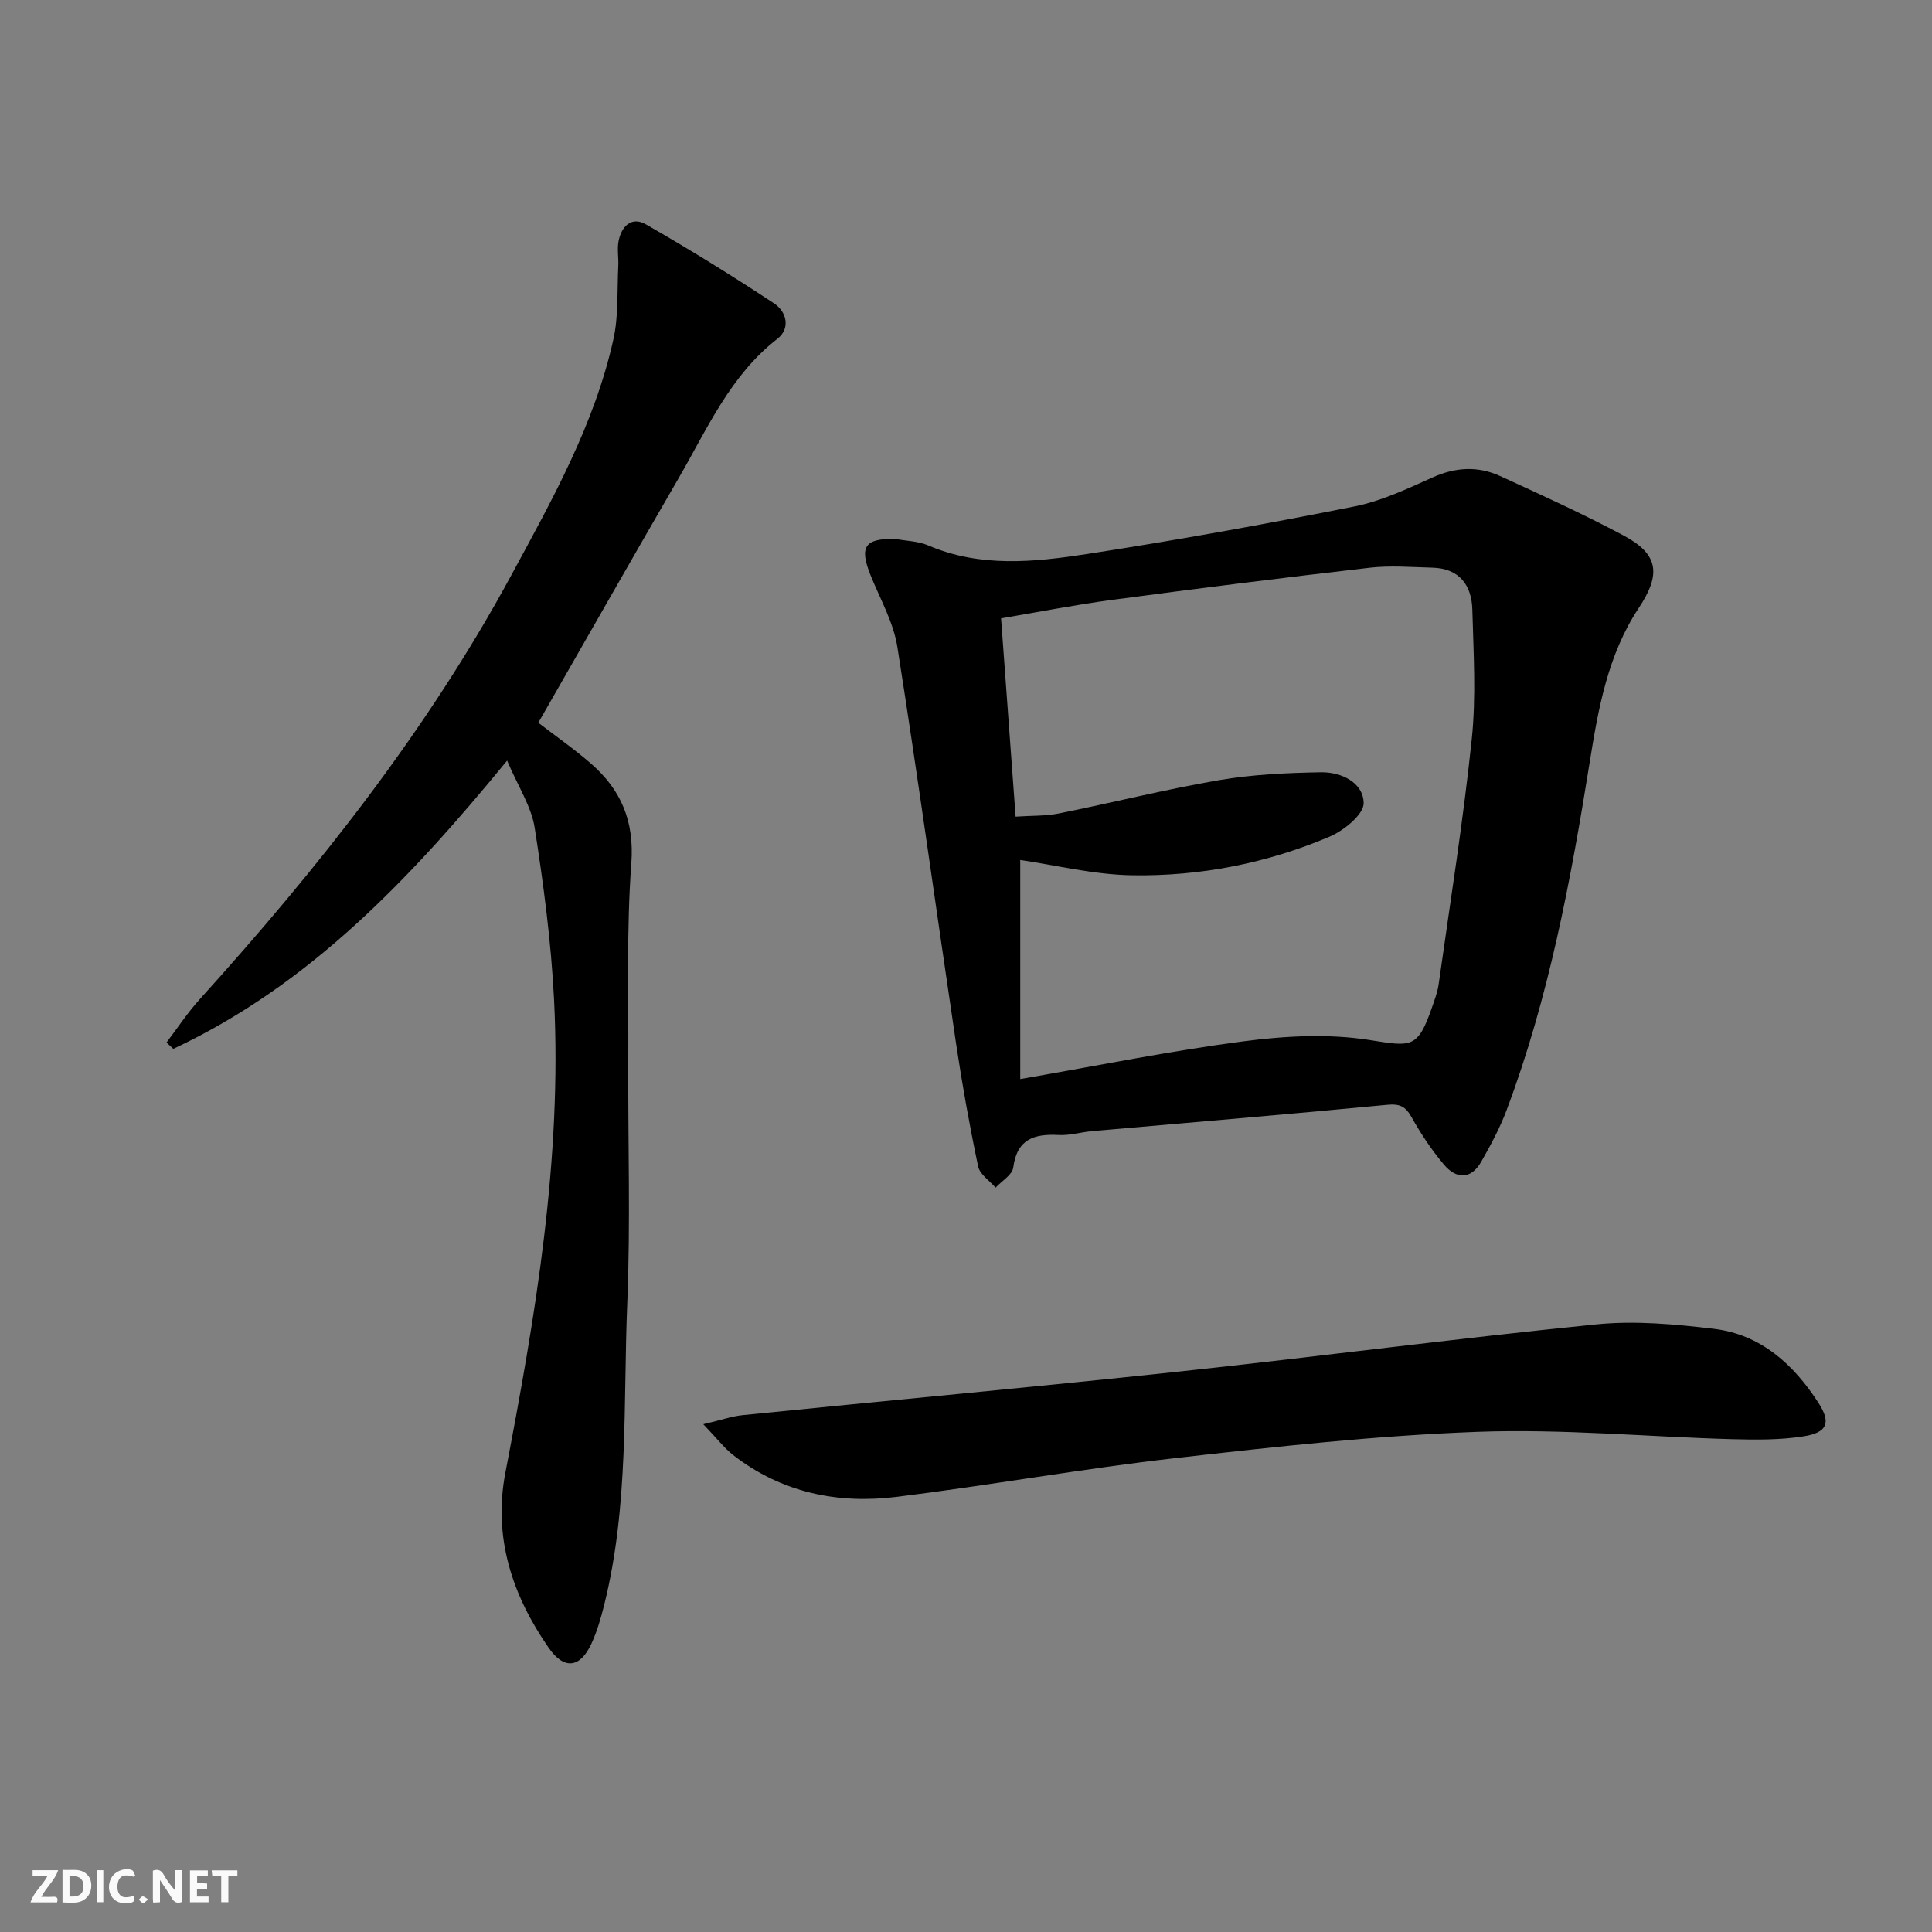 <svg enable-background="new 0 0 400 400" viewBox="0 0 400 400" xmlns="http://www.w3.org/2000/svg"><rect x="0" y="0" width="400" height="400" fill="#808080" stroke="none"/><g fill="#fbfafa"><path d="m37.59 393.81c-.92.31-1.52.05-2-.78-.7-1.2-1.52-2.34-2.47-3.78v4.59c-.55.03-.95.05-1.41.07-.03-.37-.06-.64-.06-.91 0-1.91 0-3.81 0-5.7 1.13-.41 1.77-.03 2.29.91.62 1.11 1.38 2.14 2.31 3.19v-4.2h1.35v6.61z"/><path d="m12.94 393.88v-6.75c1.9.19 3.93-.54 5.37 1.29.8 1.01.78 2.88.03 3.97-1.37 1.97-3.4 1.51-5.4 1.49m1.45-1.22c2.04.12 2.92-.58 2.89-2.21-.03-1.51-.98-2.19-2.89-2z"/><path d="m11.81 393.87h-5.49c.68-2.18 2.47-3.48 3.51-5.45h-3.08v-1.21h5.29c-.71 2.13-2.44 3.48-3.47 5.51.86 0 1.63.04 2.39-.01.79-.05 1.14.21.85 1.16"/><path d="m39.33 393.86v-6.61h3.7v1.07h-2.22v1.52c.68.04 1.34.09 2.07.13v1.07c-.72.05-1.38.09-2.1.14v1.48h2.4v1.19h-3.85z"/><path d="m27.71 388.56c-1.15-.3-2.46-.61-3.1.64-.37.73-.41 1.93-.06 2.67.63 1.35 1.99.93 3.17.68.35.94-.01 1.32-.93 1.46-1.62.25-3.05-.27-3.76-1.48-.73-1.25-.6-3.03.31-4.17.88-1.11 2.71-1.7 4-1.16.32.13.44.74.65 1.12-.1.08-.19.16-.28.24"/><path d="m49.15 387.24v1.07c-.59.02-1.17.05-1.87.08v5.44h-1.48v-5.44h-1.85c-.05-.4-.08-.73-.13-1.15z"/><path d="m20.06 387.21h1.33v6.62h-1.33z"/><path d="m30.68 393.25c-.49.38-.8.79-1.05.76-.32-.05-.6-.45-.9-.7.26-.24.51-.64.8-.67.29-.04.62.3 1.15.61"/></g><path d="m185.38 111.58c2.27.42 4.72.45 6.79 1.34 10.78 4.62 21.93 3.47 32.9 1.78 18.51-2.85 36.95-6.19 55.32-9.84 5.59-1.11 10.97-3.66 16.23-6.02 4.74-2.13 9.36-2.38 13.94-.29 8.62 3.94 17.25 7.88 25.6 12.33 7.28 3.88 7.76 8.01 3.13 14.99-6.41 9.66-8.39 20.86-10.17 32-3.91 24.43-8.45 48.7-17.19 71.96-1.39 3.71-3.3 7.25-5.26 10.7-2.12 3.72-5.16 3.6-7.69.62-2.56-3.02-4.79-6.39-6.73-9.85-1.26-2.25-2.44-2.81-5.08-2.56-20.33 1.96-40.69 3.65-61.04 5.45-2.31.2-4.63.92-6.91.8-5.07-.27-8.66.8-9.44 6.74-.2 1.52-2.38 2.78-3.66 4.16-1.25-1.46-3.27-2.75-3.61-4.4-1.77-8.41-3.29-16.89-4.56-25.39-4.08-27.38-7.84-54.81-12.16-82.16-.81-5.12-3.58-9.95-5.56-14.87-2.36-5.91-1.19-7.62 5.15-7.49zm24.89 57.5c3.37-.23 6.22-.11 8.95-.66 11.06-2.22 22.02-4.98 33.12-6.89 6.95-1.19 14.09-1.52 21.16-1.64 4.19-.07 8.77 2.12 8.83 6.38.03 2.35-4.11 5.71-7.08 6.96-12.97 5.51-26.73 8.2-40.77 7.99-8.07-.12-16.1-2.14-23.25-3.17v45.36c16.17-2.8 31.14-5.85 46.25-7.82 8.6-1.12 17.62-1.61 26.12-.26 8.62 1.37 9.92 1.79 12.87-6.74.54-1.56 1.15-3.15 1.38-4.77 2.38-16.91 5.09-33.8 6.86-50.78.93-8.86.36-17.9.12-26.84-.14-5.06-2.7-8.53-8.27-8.67-4.32-.11-8.7-.48-12.96.01-17.81 2.05-35.6 4.29-53.37 6.66-7.65 1.02-15.24 2.52-22.97 3.82 1.02 13.86 1.99 27.08 3.01 41.06z" fill="#000001"/><path d="m34.48 215.83c2.27-2.98 4.35-6.15 6.85-8.92 24.52-27.11 47.11-55.65 64.58-87.91 8.46-15.62 17.2-31.2 21.09-48.76 1.09-4.91.75-10.14 1.01-15.23.08-1.66-.25-3.37.04-4.99.56-3.12 2.68-5.28 5.65-3.58 9.04 5.17 17.91 10.66 26.6 16.4 2.5 1.66 3.47 5.12.62 7.33-9.71 7.56-14.45 18.53-20.35 28.71-9.76 16.82-19.36 33.74-29.12 50.75 3.63 2.8 7.43 5.44 10.9 8.46 6.23 5.43 9.01 11.9 8.36 20.68-1.01 13.6-.56 27.3-.63 40.96-.08 16.66.47 33.35-.21 49.99-.86 20.88.36 41.96-4.77 62.51-.68 2.73-1.46 5.48-2.63 8.02-2.34 5.1-5.66 5.55-8.88.9-7.55-10.88-11.53-22.89-8.96-36.24 6.22-32.37 11.75-64.83 10.08-97.97-.6-11.9-2.17-23.78-4.01-35.56-.68-4.38-3.39-8.45-5.71-13.91-20.22 24.69-41.05 46.53-69.1 59.68-.47-.41-.94-.86-1.41-1.32z" fill="#000001"/><path d="m145.61 294.87c3.8-.89 5.96-1.66 8.17-1.88 30.04-3.03 60.12-5.79 90.14-9 28.87-3.09 57.67-6.89 86.57-9.79 8.02-.81 16.31-.04 24.36.92 9.73 1.17 16.52 7.39 21.65 15.34 2.64 4.09 1.83 6.13-3.02 6.91-4.87.78-9.91.73-14.86.6-17.61-.49-35.25-2.17-52.81-1.52-20.88.77-41.73 3.07-62.51 5.44-19.27 2.2-38.4 5.63-57.65 8.02-12.24 1.52-23.85-.88-33.86-8.66-1.89-1.48-3.38-3.47-6.18-6.38z" fill="#000001"/></svg>
